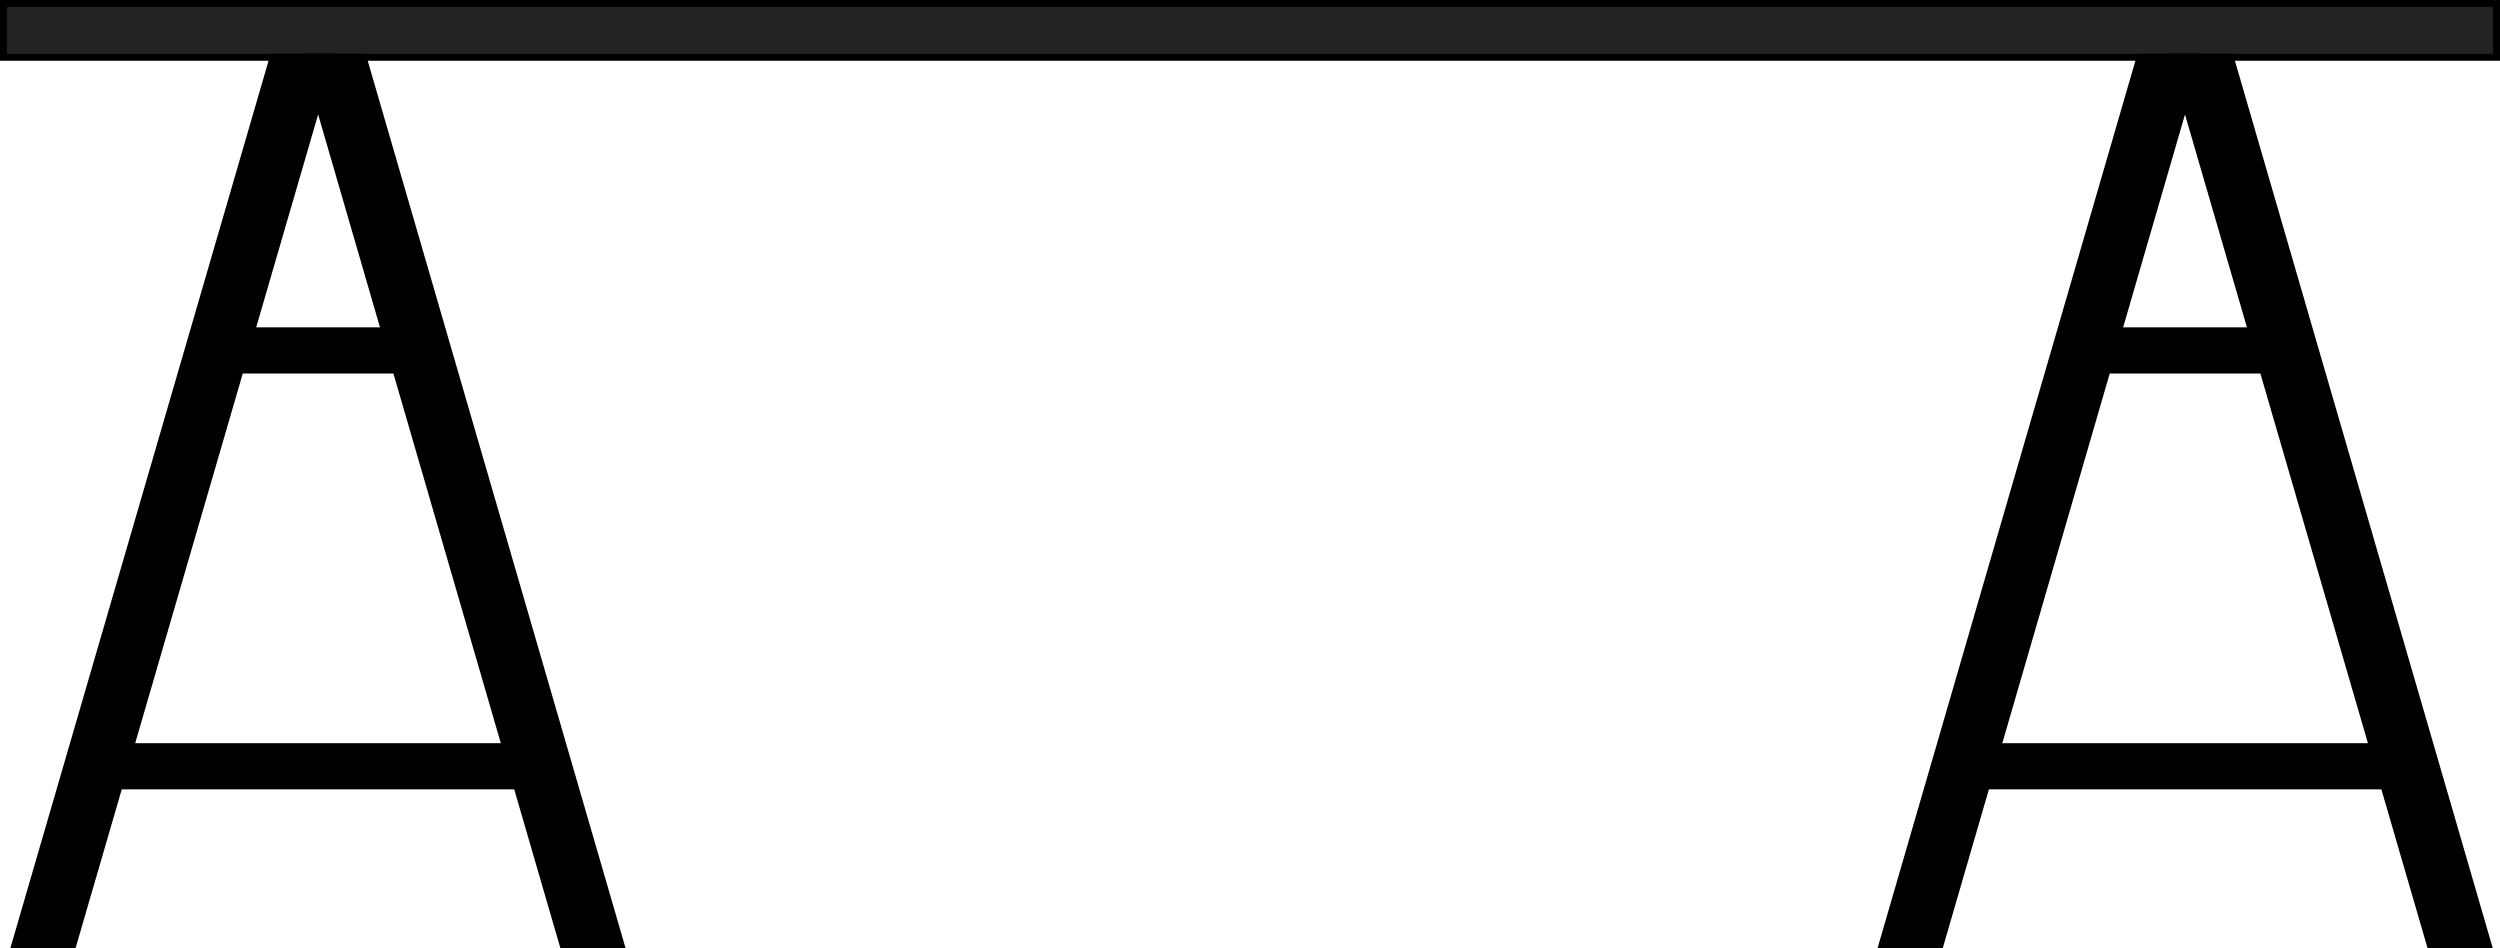 <?xml version="1.0" encoding="utf-8"?>
<!-- Generator: Adobe Illustrator 26.0.1, SVG Export Plug-In . SVG Version: 6.00 Build 0)  -->
<svg version="1.1" id="レイヤー_1" xmlns="http://www.w3.org/2000/svg" xmlns:xlink="http://www.w3.org/1999/xlink" x="0px"
	 y="0px" viewBox="0 0 720.2 273.2" style="enable-background:new 0 0 720.2 273.2;" xml:space="preserve">
<style type="text/css">
	.st0{fill:#232323;stroke:#000000;stroke-width:2;stroke-miterlimit:10;}
	.st1{stroke:#000000;stroke-width:2;stroke-miterlimit:10;}
</style>
<g id="レイヤー_2_00000138557816622992860990000014723229430860157342_">
	<g id="レイヤー_5">
		<rect x="1" y="1" class="st0" width="718.2" height="15.5"/>
		<polygon class="st1" points="21,272.2 4.3,272.2 78.7,16.5 95.4,16.5 		"/>
		<polygon class="st1" points="162.2,272.2 178.9,272.2 104.6,16.5 87.9,16.5 		"/>
		<rect x="64.1" y="95.3" class="st1" width="56.6" height="11.3"/>
		<rect x="31.3" y="215.1" class="st1" width="126.3" height="11.3"/>
		<polygon class="st1" points="558.9,272.2 542.2,272.2 616.5,16.5 633.2,16.5 		"/>
		<polygon class="st1" points="700.1,272.2 716.8,272.2 642.5,16.5 625.7,16.5 		"/>
		<rect x="602" y="95.3" class="st1" width="56.6" height="11.3"/>
		<rect x="569.1" y="215.1" class="st1" width="126.3" height="11.3"/>
	</g>
</g>
</svg>
